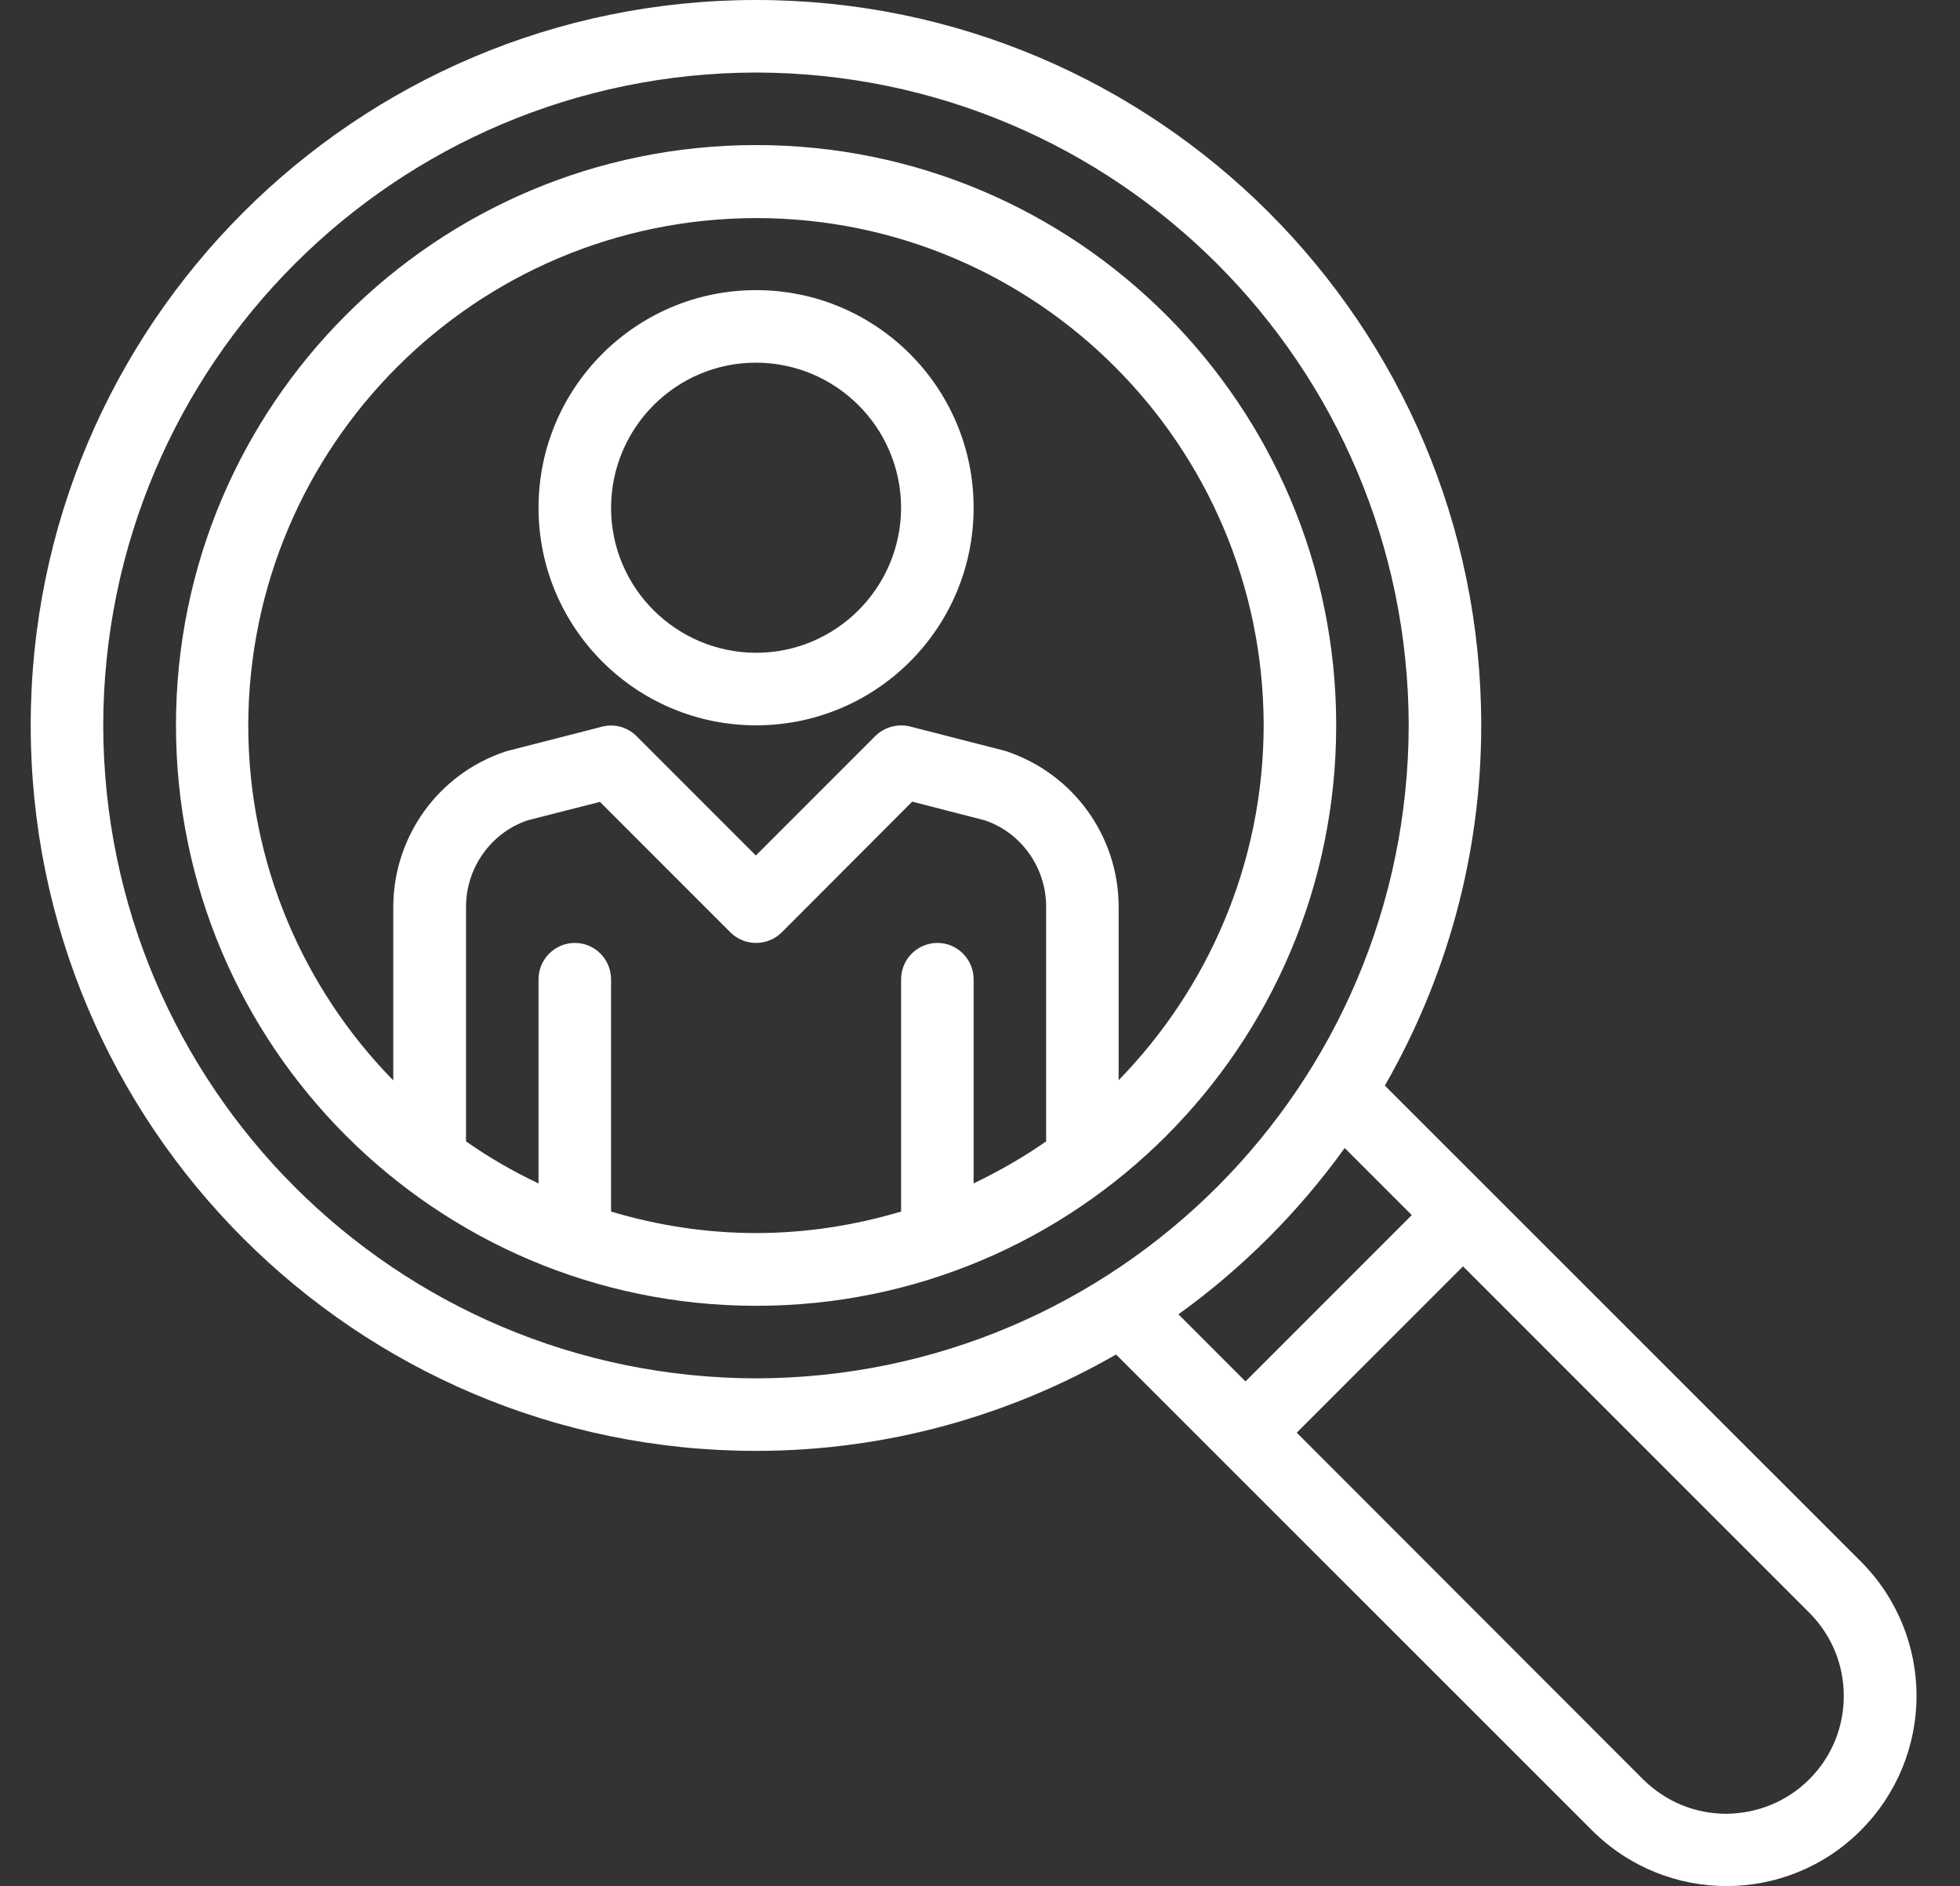 <?xml version="1.0" encoding="utf-8"?>
<!-- Generator: Adobe Illustrator 22.0.1, SVG Export Plug-In . SVG Version: 6.00 Build 0)  -->
<svg version="1.1" id="Layer_1" xmlns="http://www.w3.org/2000/svg" xmlns:xlink="http://www.w3.org/1999/xlink" x="0px" y="0px"
	 viewBox="0 0 829.8 798.3" style="enable-background:new 0 0 829.8 798.3;" xml:space="preserve">
<rect x="0" y="0" width="829.8" height="798.3" fill="#333333" stroke="none"/>
<style type="text/css">
	.st0{fill:#FFFFFF;}
</style>
<path class="st0" d="M320.1,61.4c-135.6,0-245.6,110-245.6,245.6c0,135.6,110,245.6,245.6,245.7c135.7,0,245.6-110,245.6-245.7
	C565.7,171.4,455.7,61.4,320.1,61.4z M442.9,483.1c-9.7,6.8-20,12.6-30.7,17.8v-86.4c0-8.5-6.9-15.4-15.3-15.4
	c-8.5,0-15.4,6.9-15.4,15.4v98.3c-19.5,5.8-40.1,9.1-61.4,9.1c-21.4,0-42-3.3-61.4-9.1v-98.3c0-8.5-6.9-15.4-15.3-15.4
	c-8.5,0-15.4,6.9-15.4,15.4v86.4c-10.8-5.1-21-11-30.7-17.8v-99.3c0-16.5,10.6-31.4,26.1-36.6l30.6-7.8l55.2,55.2
	c2.9,2.9,6.8,4.5,10.9,4.5s8-1.6,10.9-4.5l55.2-55.3l30.7,7.9c15.5,5.2,26,20.1,26,36.5V483.1z M473.6,457.2v-73.3
	c0-29.9-19.1-56.4-47.5-65.9l-1-0.3l-39.8-10.2c-5.2-1.3-10.8,0.2-14.7,4L320,362.1l-50.5-50.5c-3.9-3.9-9.4-5.4-14.7-4l-39.8,10.2
	l-1,0.3c-28.4,9.4-47.5,36-47.5,65.9l0,73.3c-37.9-38.7-61.3-91.6-61.4-150.1c0.2-118.7,96.3-214.7,215-214.9
	C438.7,92.3,534.8,188.4,535,307C534.9,365.5,511.4,418.4,473.6,457.2z M320.1,122.8c-50.8,0-92.1,41.2-92.1,92.1
	c0,50.9,41.3,92.1,92.1,92.1c50.9,0,92.1-41.2,92.1-92.1C412.2,164,370.9,122.8,320.1,122.8z M320.1,276.3
	c-33.9-0.1-61.4-27.5-61.4-61.4c0.1-33.9,27.5-61.4,61.4-61.4c33.9,0.1,61.3,27.5,61.4,61.4C381.4,248.8,353.9,276.3,320.1,276.3z
	 M787.8,660.9L586.3,459.5c25.8-45,40.8-96.9,40.8-152.5c0-169.6-137.5-307-307-307C150.5,0,13,137.5,13,307
	s137.5,307.1,307.1,307.1c55.5,0,107.5-15,152.4-40.8l201.5,201.4c15.7,15.7,36.4,23.6,56.9,23.6h0.1c20.5,0,41.2-7.9,56.8-23.6
	c15.7-15.7,23.6-36.4,23.6-56.9C811.4,697.3,803.5,676.6,787.8,660.9z M320.1,583.4C167.4,583.1,44,459.7,43.7,307
	C44,154.4,167.4,31,320.1,30.7C472.7,31,596.1,154.4,596.4,307C596.1,459.6,472.7,583.1,320.1,583.4z M498.9,556.3
	c27.1-19.5,50.9-43.3,70.4-70.4l28.4,28.4l-70.4,70.4L498.9,556.3z M766,753.1c-9.7,9.7-22.4,14.5-35.2,14.6
	c-12.8,0-25.4-4.9-35.2-14.6L549,606.4l70.4-70.4L766,682.6c9.7,9.7,14.6,22.4,14.6,35.2C780.6,730.6,775.8,743.3,766,753.1z"/>
</svg>
